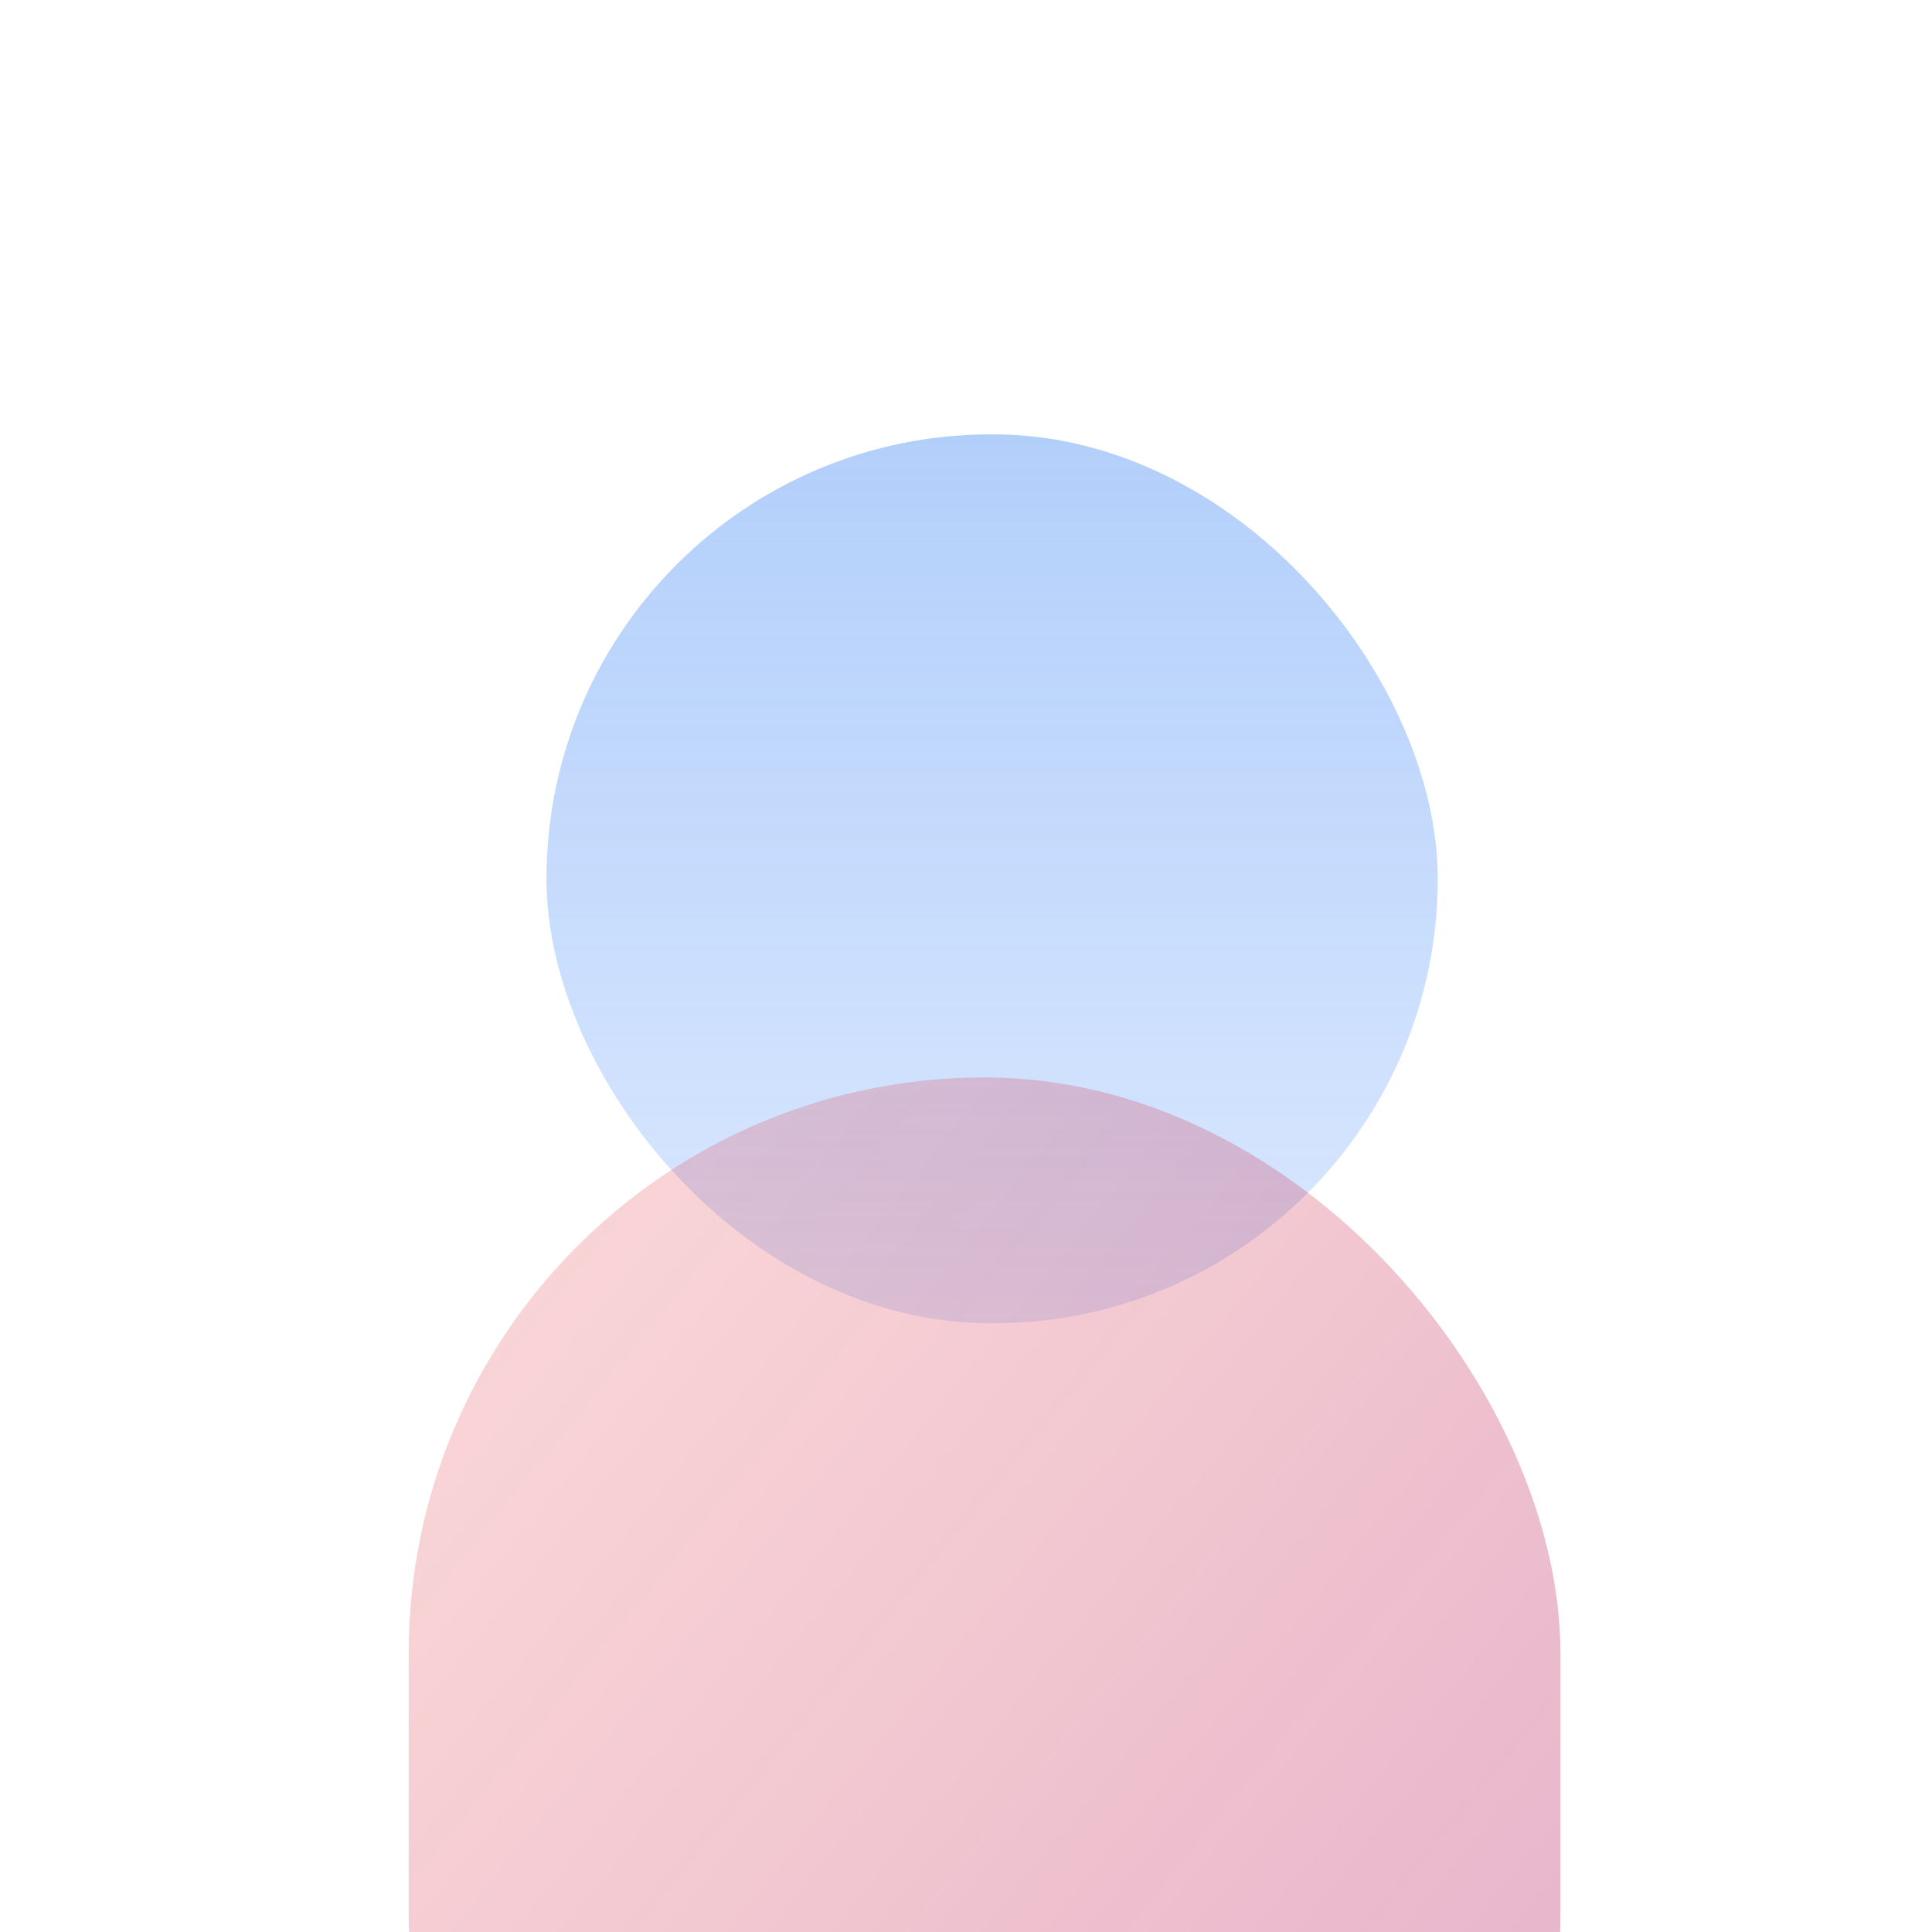 <svg width="28" height="28" viewBox="0 0 28 28" fill="none" xmlns="http://www.w3.org/2000/svg">
<rect x="0" y="0" width="28" height="28" fill="#333333" stroke="none"/>
<g clip-path="url(#clip0_6005_5686)">
<rect width="28" height="28" fill="white"/>
<g style="mix-blend-mode:multiply" opacity="0.4">
<rect x="7.92" y="6.295" width="12.917" height="12.883" rx="6.441" fill="url(#paint0_linear_6005_5686)"/>
</g>
<g style="mix-blend-mode:multiply" opacity="0.4">
<rect x="5.923" y="15.615" width="16.692" height="20.462" rx="8.346" fill="url(#paint1_linear_6005_5686)"/>
</g>
</g>
<defs>
<linearGradient id="paint0_linear_6005_5686" x1="14.379" y1="6.295" x2="14.379" y2="19.177" gradientUnits="userSpaceOnUse">
<stop stop-color="#3F87F3"/>
<stop offset="1" stop-color="#3F86FB" stop-opacity="0.47"/>
</linearGradient>
<linearGradient id="paint1_linear_6005_5686" x1="6.304" y1="15.615" x2="30.298" y2="35.113" gradientUnits="userSpaceOnUse">
<stop stop-color="#EB3E3F" stop-opacity="0.49"/>
<stop offset="1" stop-color="#9B1578"/>
</linearGradient>
<clipPath id="clip0_6005_5686">
<rect width="28" height="28" fill="white"/>
</clipPath>
</defs>
</svg>
